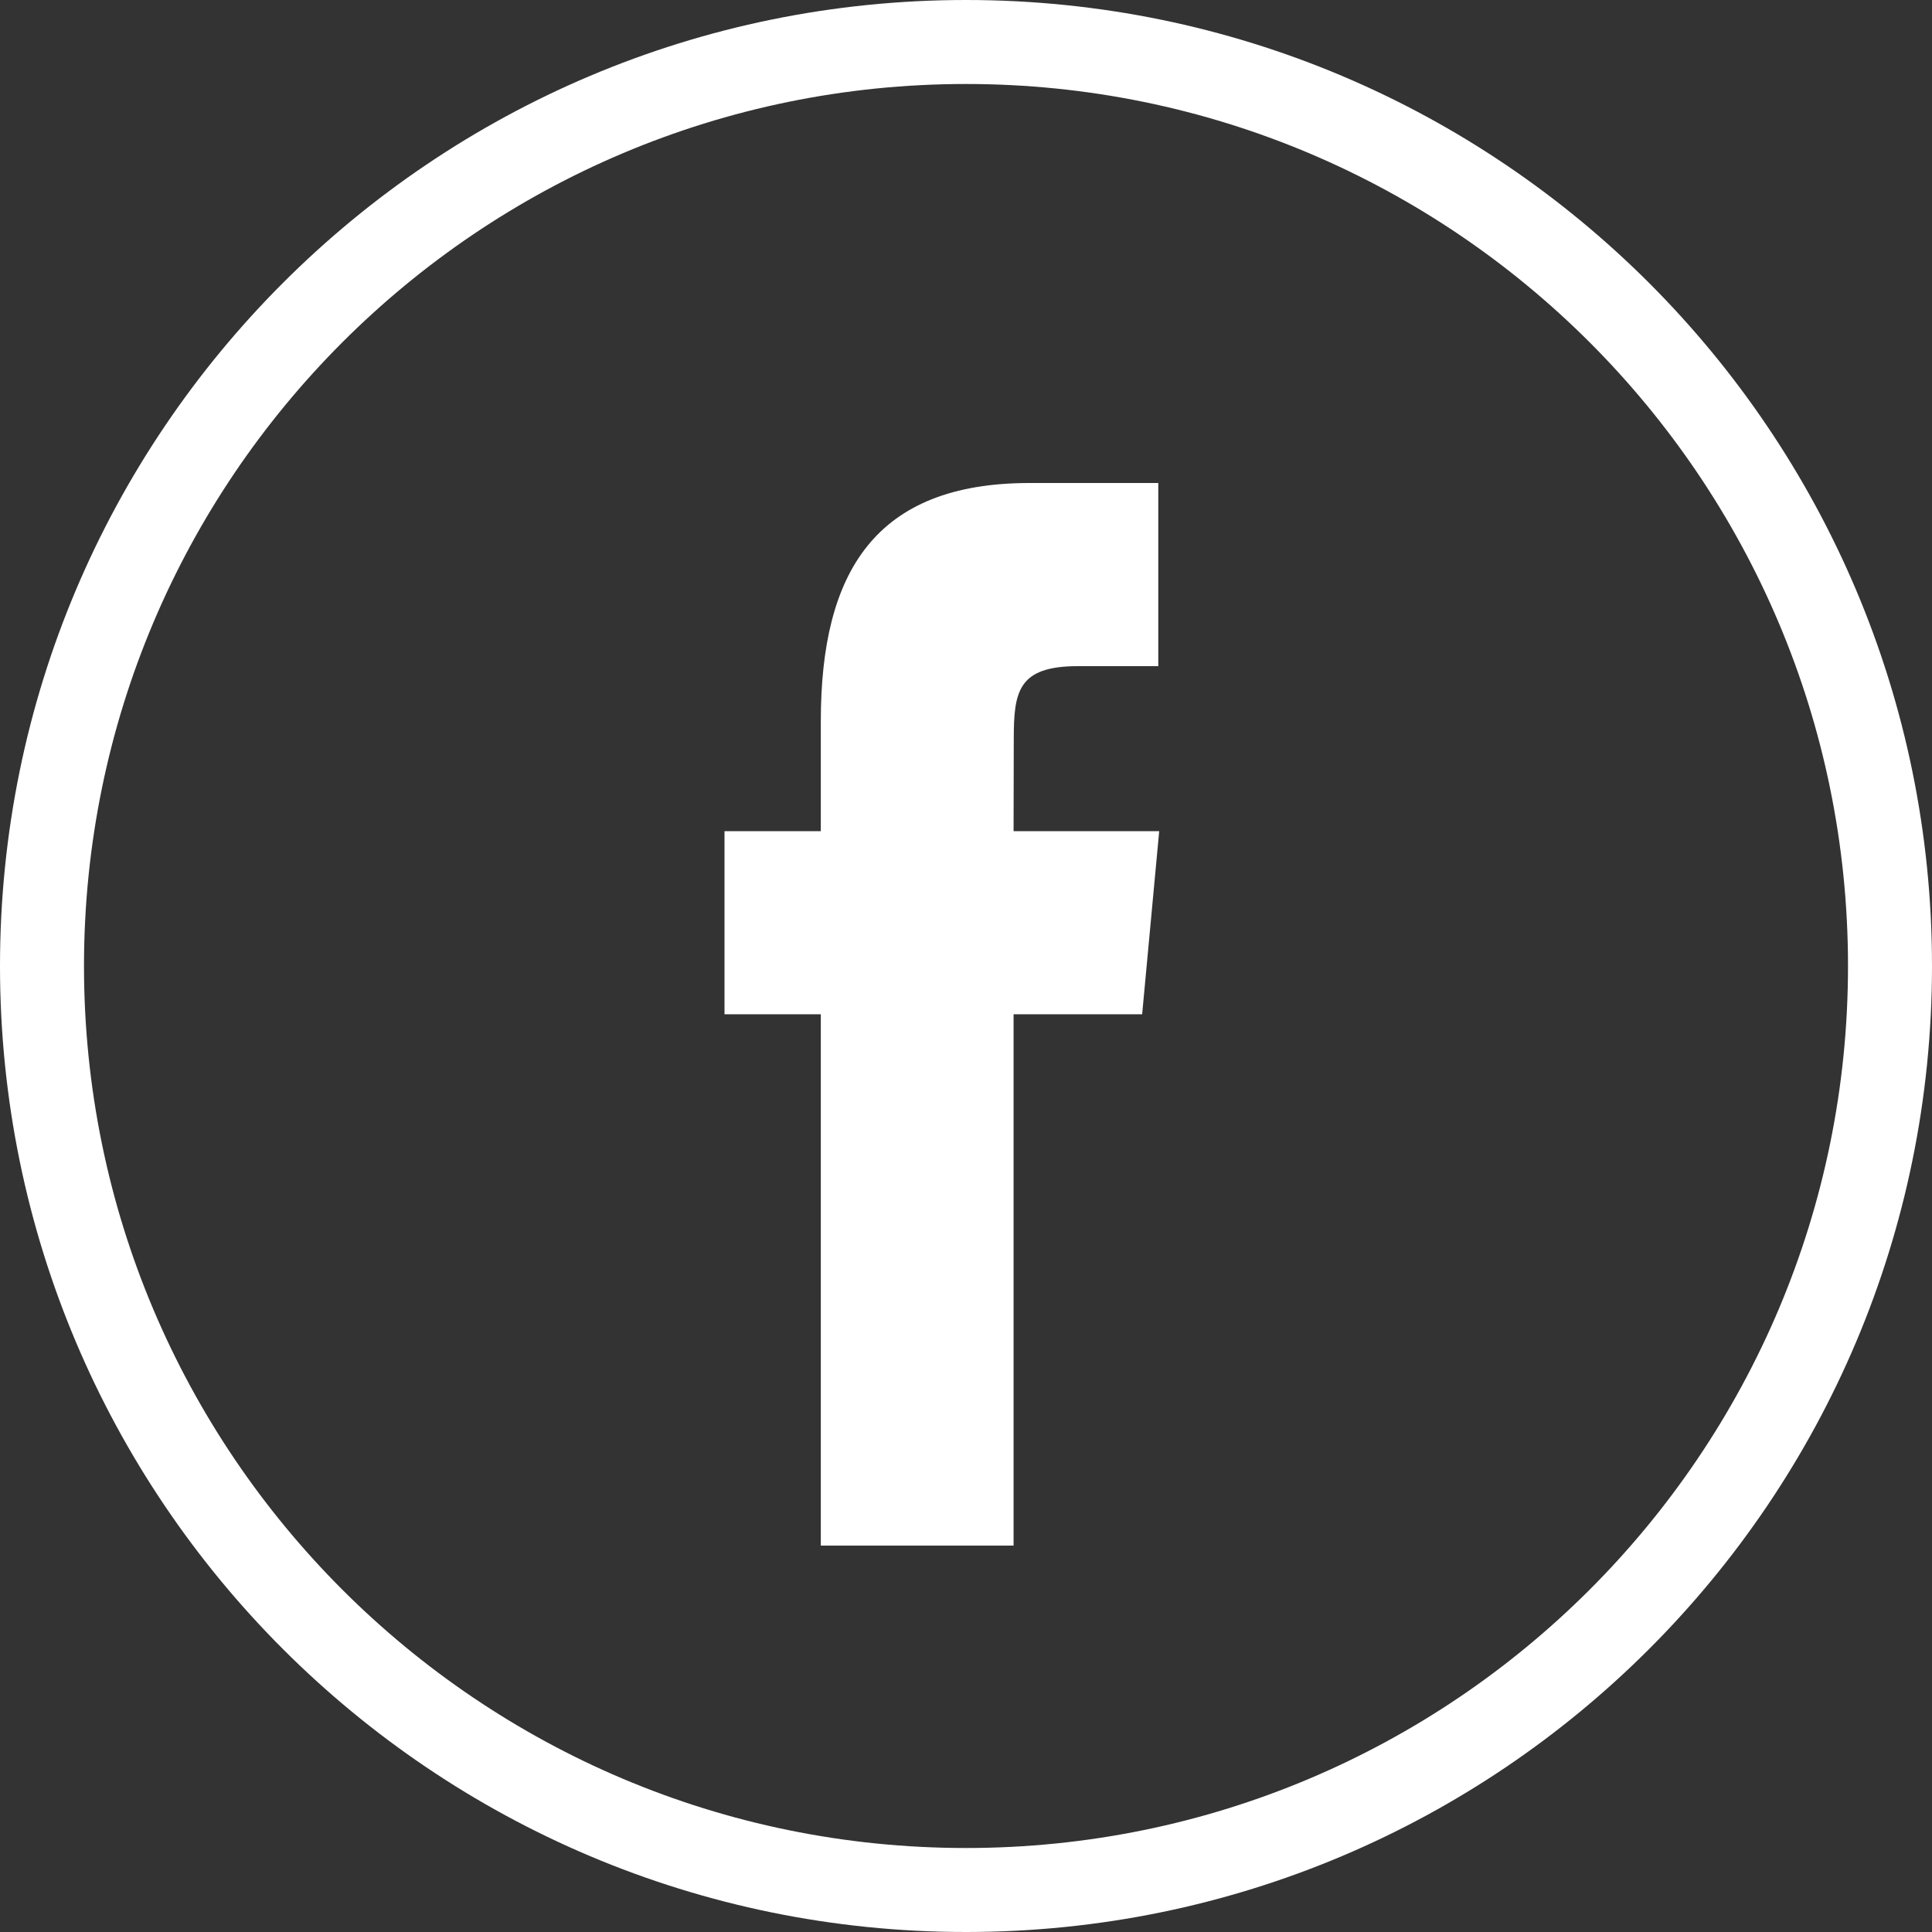 <?xml version="1.0" encoding="UTF-8"?> <svg xmlns="http://www.w3.org/2000/svg" xmlns:xlink="http://www.w3.org/1999/xlink" width="40px" height="40px" viewBox="0 0 40 40" version="1.1"><rect x="0" y="0" width="40" height="40" fill="#333333" stroke="none"/><title>0CC354CB-7C2F-4151-A526-130DE33A90A7</title><g id="Design" stroke="none" stroke-width="1" fill="none" fill-rule="evenodd"><g id="J-Tims-Homepage" transform="translate(-169, -3602)" fill="#FFFFFF" fill-rule="nonzero"><g id="Footer-Copy" transform="translate(0, 3315)"><g id="Facebook" transform="translate(169, 287)"><path d="M1.739,20 C1.739,30.085 9.915,38.261 20,38.261 C30.085,38.261 38.261,30.085 38.261,20 C38.261,9.915 30.085,1.739 20,1.739 C9.915,1.739 1.739,9.915 1.739,20 Z M0,20 C0,8.954 8.954,0 20,0 C31.046,0 40,8.954 40,20 C40,31.046 31.046,40 20,40 C8.954,40 0,31.046 0,20 Z" id="back"></path><path d="M20.985,32 L20.985,20.999 L23.647,20.999 L24,17.208 L20.985,17.208 L20.989,15.31 C20.989,14.321 21.071,13.792 22.317,13.792 L23.981,13.792 L23.981,10 L21.318,10 C18.12,10 16.994,11.839 16.994,14.932 L16.994,17.208 L15,17.208 L15,20.999 L16.994,20.999 L16.994,32 L20.985,32 Z" id="Shape"></path></g></g></g></g></svg> 